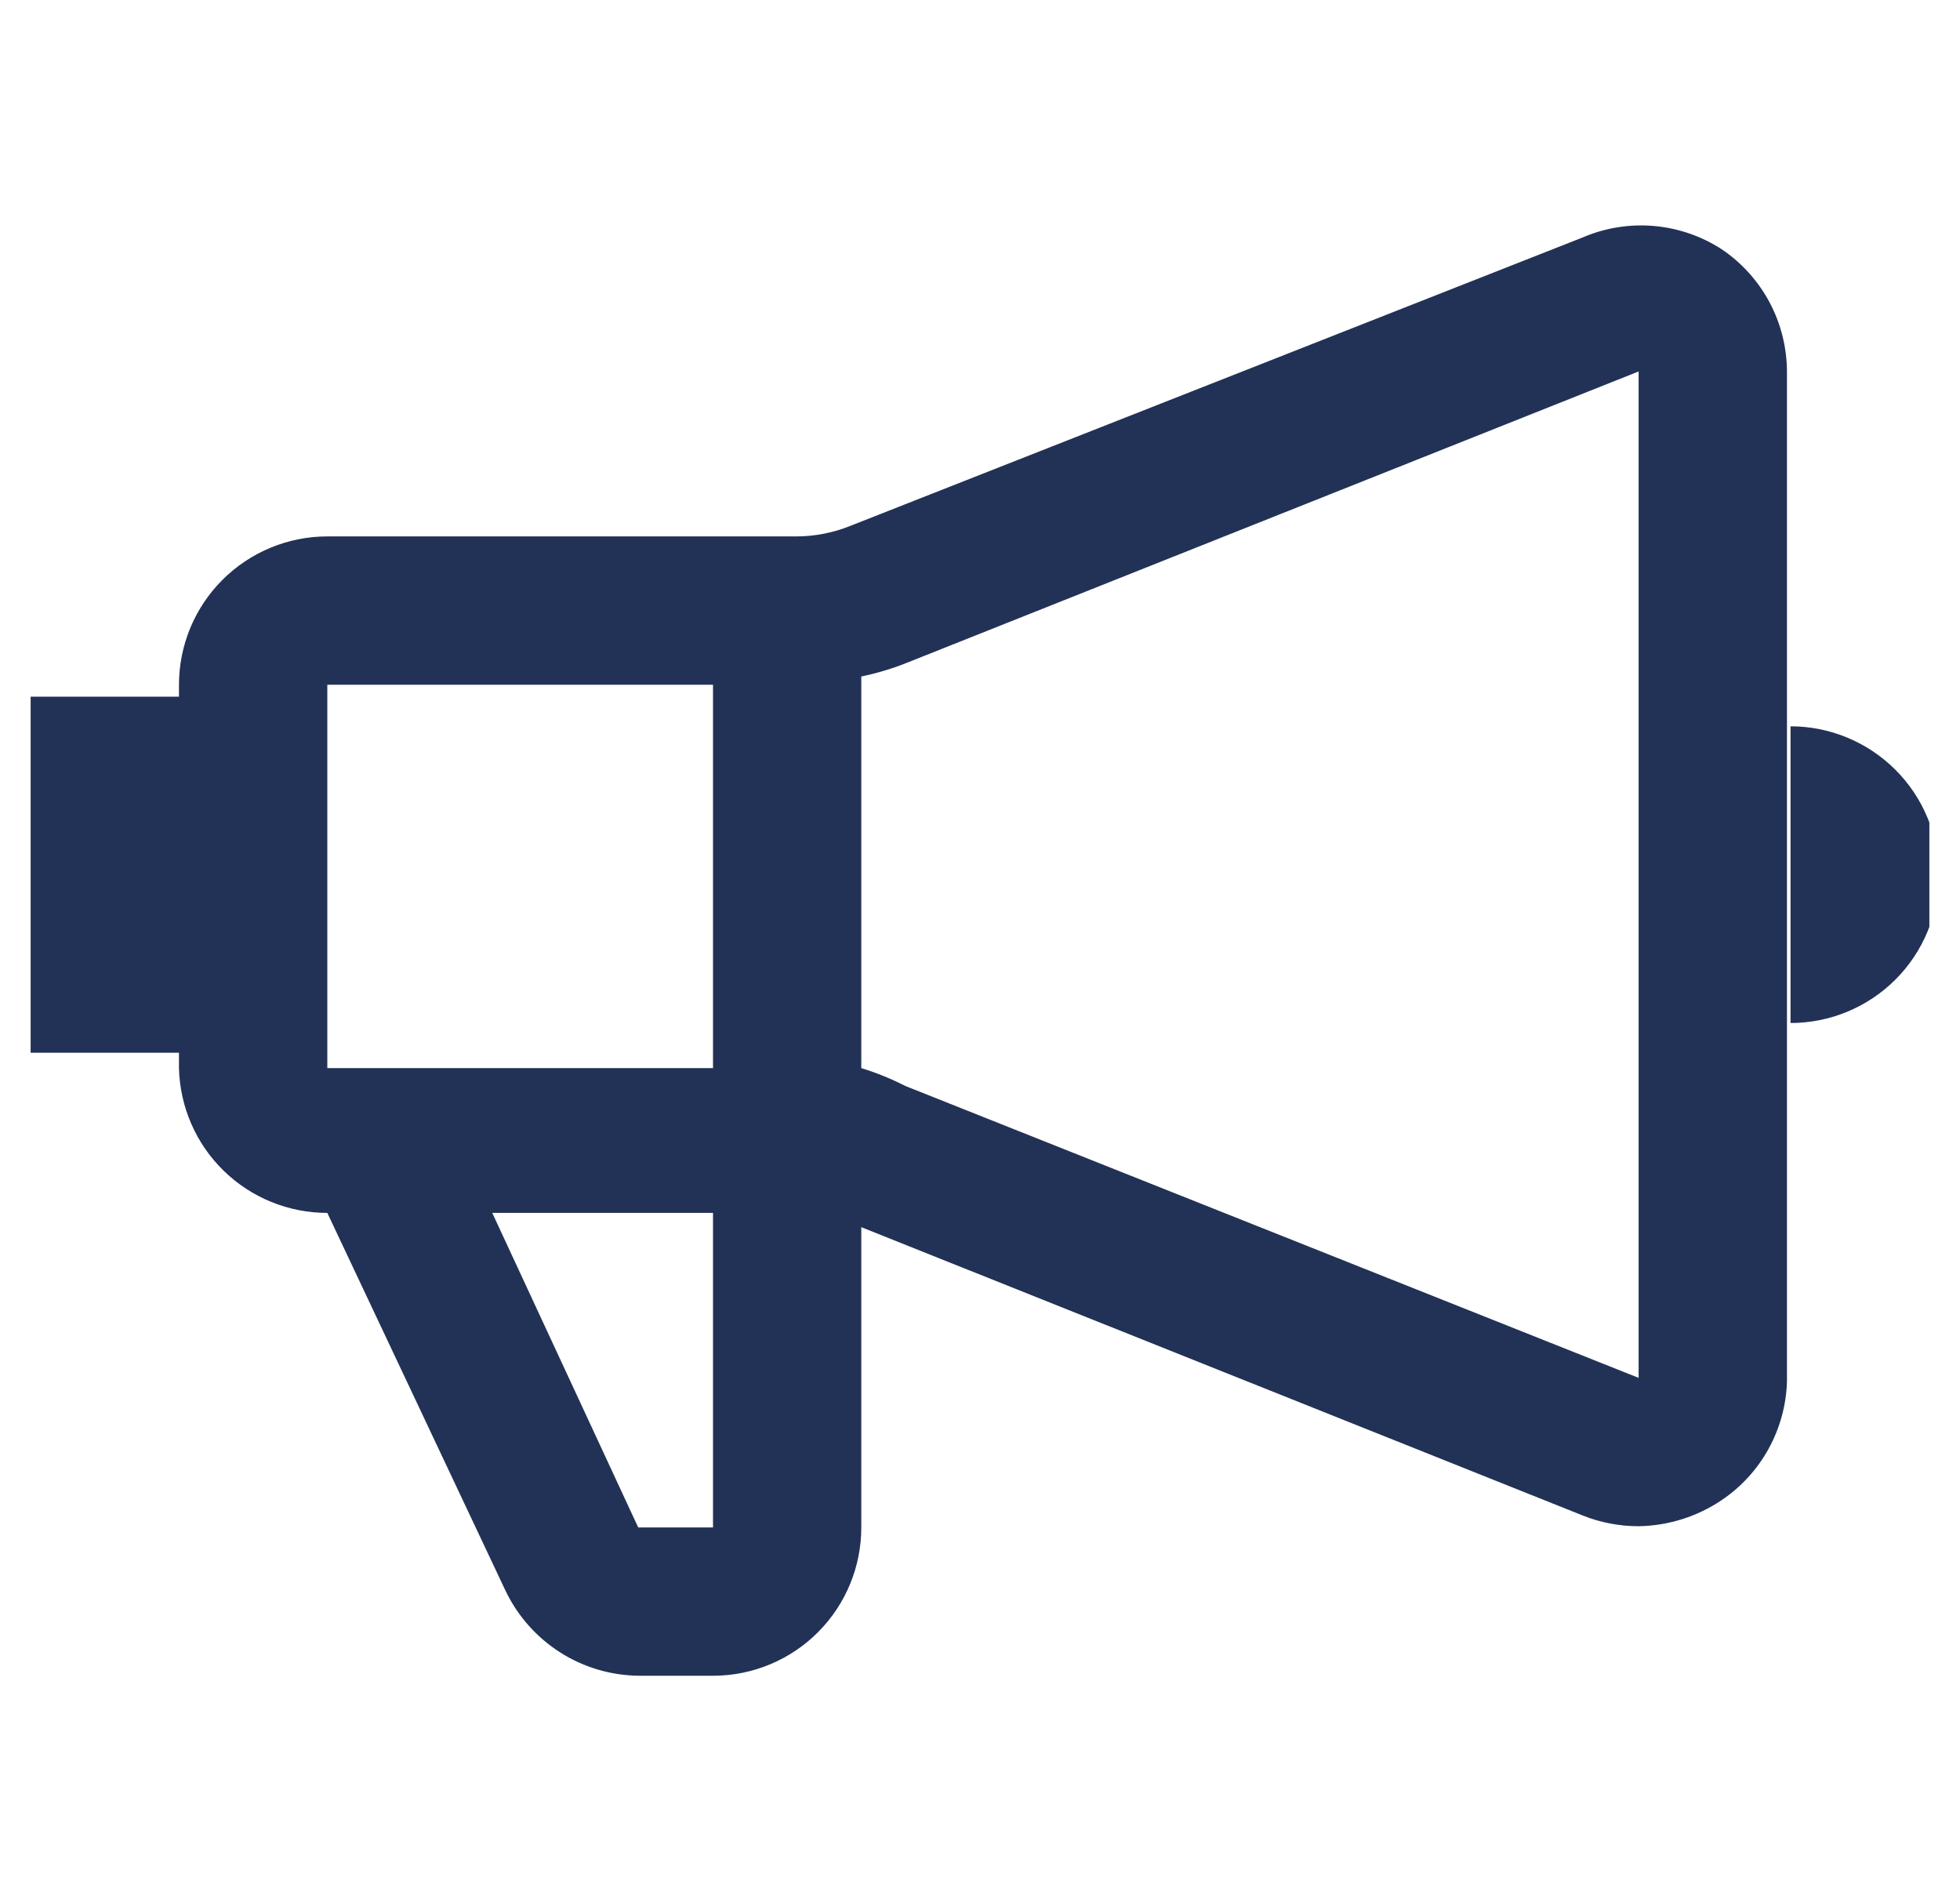 <svg width="32" height="31" viewBox="0 0 32 31" fill="none" xmlns="http://www.w3.org/2000/svg">
<g clip-path="url(#clip0_2518_625)">
<path d="M28.109 4.069C27.776 3.853 27.395 3.723 27 3.689C26.605 3.655 26.207 3.719 25.843 3.875L13.888 8.583C13.605 8.698 13.302 8.757 12.997 8.757H5.344C4.701 8.757 4.085 9.013 3.631 9.467C3.177 9.921 2.922 10.537 2.922 11.179V11.373H0.5V17.186H2.922V17.437C2.937 18.07 3.199 18.671 3.651 19.112C4.104 19.554 4.711 19.801 5.344 19.801L8.25 25.962C8.447 26.377 8.757 26.728 9.144 26.975C9.531 27.222 9.98 27.354 10.439 27.357H11.66C12.299 27.352 12.91 27.095 13.36 26.641C13.81 26.188 14.062 25.575 14.062 24.936V20.034L25.843 24.742C26.132 24.857 26.441 24.916 26.753 24.916C27.237 24.908 27.708 24.76 28.109 24.49C28.428 24.275 28.691 23.987 28.876 23.65C29.061 23.313 29.164 22.937 29.175 22.552V6.064C29.173 5.67 29.075 5.282 28.89 4.934C28.704 4.587 28.436 4.289 28.109 4.069ZM11.641 11.179V17.437H5.344V11.179H11.641ZM11.641 24.936H10.42L8.037 19.801H11.641V24.936ZM14.779 17.728C14.549 17.61 14.309 17.513 14.062 17.437V11.044C14.307 10.993 14.547 10.922 14.779 10.831L26.753 6.064V22.494L14.779 17.728ZM29.233 11.857V16.701C29.875 16.701 30.491 16.446 30.946 15.992C31.4 15.538 31.655 14.922 31.655 14.279C31.655 13.637 31.4 13.021 30.946 12.567C30.491 12.113 29.875 11.857 29.233 11.857Z" fill="#223256"/>
</g>
<defs>
<clipPath id="clip0_2518_625">
<rect width="31" height="31" fill="white" transform="translate(0.5)"/>
</clipPath>
</defs>
</svg>
